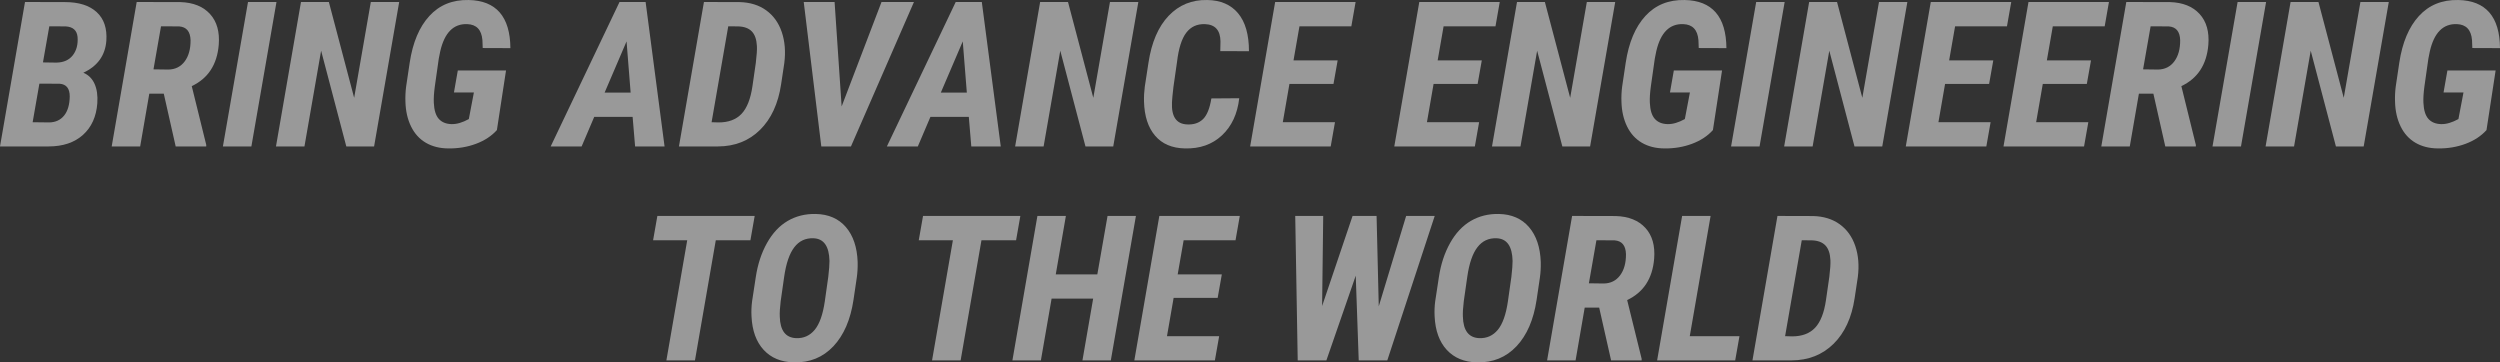 <?xml version="1.0" encoding="UTF-8"?>
<svg id="_レイヤー_2" data-name="レイヤー 2" xmlns="http://www.w3.org/2000/svg" viewBox="0 0 692.15 100.329">
  <rect x="0" y="0" width="692.15" height="100.329" fill="#333333" stroke="none"/>
  <defs>
    <style>
      .cls-1 {
        fill: #fff;
      }

      .cls-2 {
        opacity: .5;
      }
    </style>
  </defs>
  <g id="_レイヤー_1-2" data-name="レイヤー 1">
    <g class="cls-2">
      <g>
        <path class="cls-1" d="M0,40.543L6.921.553l11.068.027c3.845,0,6.774.93,8.789,2.788,2.014,1.859,2.902,4.5,2.664,7.924-.312,4.065-2.436,7.013-6.372,8.844,1.41.586,2.444,1.607,3.104,3.062s.916,3.246.769,5.37c-.274,3.717-1.598,6.642-3.969,8.775-2.371,2.133-5.553,3.2-9.544,3.2H0ZM10.904,23.157l-1.868,10.684,4.614.055c1.739-.037,3.108-.673,4.106-1.909.998-1.236,1.515-2.998,1.552-5.287,0-2.197-.925-3.369-2.774-3.516l-5.63-.027ZM11.893,17.279l3.735.055c1.996-.037,3.506-.714,4.532-2.033,1.025-1.318,1.464-3.002,1.318-5.053-.184-1.849-1.282-2.829-3.296-2.939l-4.532-.027-1.758,9.997Z"/>
        <path class="cls-1" d="M45.345,25.931h-4.01l-2.527,14.611h-7.883L37.847.553l12.085.027c3.57.11,6.307,1.208,8.212,3.296,1.904,2.087,2.709,4.935,2.417,8.542-.458,5.475-2.948,9.283-7.471,11.426l4.01,16.259v.439h-8.459l-3.296-14.611ZM42.489,19.202l4.147.055c1.904-.036,3.406-.792,4.504-2.266,1.099-1.474,1.638-3.429,1.62-5.864-.073-2.398-1.126-3.671-3.158-3.818l-5.026-.027-2.087,11.92Z"/>
        <path class="cls-1" d="M69.597,40.543h-7.883L68.663.553h7.883l-6.949,39.989Z"/>
        <path class="cls-1" d="M103.571,40.543h-7.69l-6.977-26.504-4.614,26.504h-7.883L83.33.553h7.718l7.003,26.531L102.665.553h7.855l-6.949,39.989Z"/>
        <path class="cls-1" d="M137.573,36.011c-1.483,1.648-3.415,2.916-5.795,3.804-2.38.888-4.935,1.314-7.663,1.277-2.399-.019-4.477-.545-6.234-1.579s-3.117-2.536-4.079-4.504-1.479-4.234-1.552-6.798c-.055-1.391.009-2.811.192-4.257l.989-6.619c.842-5.566,2.654-9.869,5.438-12.909C121.652,1.387,125.278-.087,129.746.004c3.809.073,6.679,1.222,8.61,3.447s2.916,5.516,2.953,9.874l-7.663-.028-.083-2.197c-.238-2.856-1.639-4.33-4.202-4.422-3.79-.146-6.281,2.353-7.471,7.498l-.412,2.06-1.098,7.718c-.238,1.758-.33,3.259-.275,4.504.091,2.051.554,3.539,1.387,4.463.833.925,2.009,1.405,3.529,1.442,1.428.037,3.021-.43,4.779-1.401l1.401-7.36h-5.521l1.071-6.098h13.348l-2.527,16.507Z"/>
        <path class="cls-1" d="M175.146,32.358h-10.629l-3.488,8.185h-8.569L171.521.553h7.223l5.246,39.989h-8.157l-.687-8.185ZM167.4,25.629h7.196l-1.126-14.172-6.07,14.172Z"/>
        <path class="cls-1" d="M187.972,40.543L194.893.553l9.86.027c2.912.073,5.37.833,7.375,2.28s3.442,3.452,4.312,6.015c.87,2.564,1.103,5.429.7,8.597l-.879,5.85c-.806,5.383-2.751,9.595-5.836,12.634-3.086,3.04-6.962,4.569-11.632,4.587h-10.821ZM201.622,7.282l-4.614,26.559,1.95.055c2.728,0,4.843-.792,6.344-2.376,1.501-1.583,2.508-4.133,3.021-7.649l.934-6.482c.256-2.105.357-3.643.302-4.614-.092-1.831-.559-3.186-1.401-4.065-.842-.879-2.087-1.346-3.735-1.401l-2.801-.027Z"/>
        <path class="cls-1" d="M233.015,29.474L244.056.553h8.981l-17.44,39.989h-8.212L222.523.553h8.542l1.95,28.921Z"/>
        <path class="cls-1" d="M268.226,32.358h-10.629l-3.488,8.185h-8.569L264.6.553h7.223l5.246,39.989h-8.157l-.687-8.185ZM260.48,25.629h7.196l-1.126-14.172-6.07,14.172Z"/>
        <path class="cls-1" d="M308.214,40.543h-7.69l-6.977-26.504-4.614,26.504h-7.883l6.921-39.989h7.718l7.003,26.531,4.614-26.531h7.855l-6.949,39.989Z"/>
        <path class="cls-1" d="M343.095,27.194c-.494,4.339-2.092,7.769-4.792,10.286-2.701,2.518-6.121,3.722-10.258,3.612-3.553-.073-6.299-1.245-8.24-3.516-1.941-2.27-2.966-5.419-3.076-9.448-.037-1.374.037-2.756.22-4.147l1.017-6.619c.86-5.658,2.723-9.988,5.589-12.991,2.866-3.002,6.422-4.458,10.67-4.367,3.717.055,6.573,1.287,8.569,3.694,1.996,2.408,2.994,5.901,2.994,10.478l-7.938-.027.055-2.719c-.055-3.076-1.493-4.66-4.312-4.751-2.179-.073-3.9.719-5.164,2.376-1.263,1.657-2.115,4.344-2.554,8.061l-.989,6.894c-.256,2.197-.394,3.635-.412,4.312-.184,3.955,1.208,5.997,4.174,6.125,1.849.092,3.323-.398,4.422-1.47,1.099-1.071,1.868-2.98,2.307-5.726l7.718-.055Z"/>
        <path class="cls-1" d="M369.187,23.239h-12.194l-1.84,10.602h14.447l-1.181,6.702h-22.302l6.921-39.989h22.274l-1.181,6.729h-14.364l-1.648,9.448h12.222l-1.154,6.509Z"/>
        <path class="cls-1" d="M409.094,23.239h-12.194l-1.84,10.602h14.447l-1.181,6.702h-22.302l6.921-39.989h22.274l-1.181,6.729h-14.364l-1.648,9.448h12.222l-1.154,6.509Z"/>
        <path class="cls-1" d="M440.24,40.543h-7.69l-6.977-26.504-4.614,26.504h-7.883l6.921-39.989h7.718l7.003,26.531,4.614-26.531h7.855l-6.949,39.989Z"/>
        <path class="cls-1" d="M474.242,36.011c-1.483,1.648-3.415,2.916-5.795,3.804-2.38.888-4.935,1.314-7.663,1.277-2.399-.019-4.477-.545-6.234-1.579s-3.117-2.536-4.079-4.504-1.479-4.234-1.552-6.798c-.055-1.391.009-2.811.192-4.257l.989-6.619c.842-5.566,2.654-9.869,5.438-12.909,2.783-3.039,6.408-4.513,10.876-4.422,3.809.073,6.679,1.222,8.61,3.447s2.916,5.516,2.953,9.874l-7.663-.028-.083-2.197c-.238-2.856-1.639-4.33-4.202-4.422-3.79-.146-6.281,2.353-7.471,7.498l-.412,2.06-1.098,7.718c-.238,1.758-.33,3.259-.275,4.504.091,2.051.554,3.539,1.387,4.463.833.925,2.009,1.405,3.529,1.442,1.428.037,3.021-.43,4.779-1.401l1.401-7.36h-5.521l1.071-6.098h13.348l-2.527,16.507Z"/>
        <path class="cls-1" d="M487.15,40.543h-7.883l6.949-39.989h7.883l-6.949,39.989Z"/>
        <path class="cls-1" d="M521.125,40.543h-7.69l-6.977-26.504-4.614,26.504h-7.883l6.921-39.989h7.718l7.003,26.531,4.614-26.531h7.855l-6.949,39.989Z"/>
        <path class="cls-1" d="M550.705,23.239h-12.194l-1.84,10.602h14.447l-1.181,6.702h-22.302l6.921-39.989h22.274l-1.181,6.729h-14.364l-1.648,9.448h12.222l-1.154,6.509Z"/>
        <path class="cls-1" d="M577.758,23.239h-12.194l-1.84,10.602h14.447l-1.181,6.702h-22.302l6.921-39.989h22.274l-1.181,6.729h-14.364l-1.648,9.448h12.222l-1.154,6.509Z"/>
        <path class="cls-1" d="M596.187,25.931h-4.01l-2.527,14.611h-7.883l6.921-39.989,12.085.027c3.57.11,6.307,1.208,8.212,3.296,1.904,2.087,2.709,4.935,2.417,8.542-.458,5.475-2.948,9.283-7.471,11.426l4.01,16.259v.439h-8.459l-3.296-14.611ZM593.331,19.202l4.147.055c1.904-.036,3.406-.792,4.504-2.266,1.099-1.474,1.638-3.429,1.62-5.864-.073-2.398-1.126-3.671-3.158-3.818l-5.026-.027-2.087,11.92Z"/>
        <path class="cls-1" d="M620.439,40.543h-7.883l6.949-39.989h7.883l-6.949,39.989Z"/>
        <path class="cls-1" d="M654.413,40.543h-7.69l-6.977-26.504-4.614,26.504h-7.883l6.921-39.989h7.718l7.003,26.531,4.614-26.531h7.855l-6.949,39.989Z"/>
        <path class="cls-1" d="M688.415,36.011c-1.483,1.648-3.415,2.916-5.795,3.804-2.38.888-4.935,1.314-7.663,1.277-2.399-.019-4.477-.545-6.234-1.579s-3.117-2.536-4.079-4.504-1.479-4.234-1.552-6.798c-.055-1.391.009-2.811.192-4.257l.989-6.619c.842-5.566,2.654-9.869,5.438-12.909,2.783-3.039,6.408-4.513,10.876-4.422,3.809.073,6.679,1.222,8.61,3.447s2.916,5.516,2.953,9.874l-7.663-.028-.083-2.197c-.238-2.856-1.639-4.33-4.202-4.422-3.79-.146-6.281,2.353-7.471,7.498l-.412,2.06-1.098,7.718c-.238,1.758-.33,3.259-.275,4.504.091,2.051.554,3.539,1.387,4.463.833.925,2.009,1.405,3.529,1.442,1.428.037,3.021-.43,4.779-1.401l1.401-7.36h-5.521l1.071-6.098h13.348l-2.527,16.507Z"/>
        <path class="cls-1" d="M207.76,66.515h-9.585l-5.768,33.26h-7.91l5.768-33.26h-9.448l1.181-6.729h26.943l-1.181,6.729Z"/>
        <path class="cls-1" d="M219.79,100.325c-3.515-.073-6.303-1.227-8.363-3.46-2.06-2.234-3.182-5.337-3.365-9.311-.073-1.373-.019-2.764.165-4.174l1.016-6.647c.531-3.552,1.565-6.701,3.104-9.448s3.451-4.788,5.74-6.125c2.289-1.336,4.87-1.978,7.745-1.922,3.552.073,6.34,1.287,8.363,3.639,2.023,2.353,3.108,5.571,3.254,9.654.037,1.538-.046,2.994-.247,4.367l-.906,6.125c-.824,5.493-2.678,9.773-5.562,12.84-2.884,3.067-6.532,4.554-10.945,4.463ZM229.321,76.622c.22-1.886.33-3.341.33-4.367-.092-4.083-1.566-6.18-4.422-6.29-2.197-.091-3.969.737-5.315,2.485-1.346,1.749-2.284,4.491-2.815,8.226l-.961,6.729c-.22,1.812-.302,3.232-.247,4.257.091,3.845,1.602,5.832,4.532,5.96,2.087.074,3.799-.695,5.136-2.307,1.336-1.611,2.27-4.248,2.801-7.91l.961-6.784Z"/>
        <path class="cls-1" d="M281.312,66.515h-9.585l-5.768,33.26h-7.91l5.768-33.26h-9.448l1.181-6.729h26.943l-1.181,6.729Z"/>
        <path class="cls-1" d="M307.542,99.776h-7.855l2.966-17.111h-11.508l-2.966,17.111h-7.883l6.921-39.989h7.882l-2.801,16.177h11.508l2.829-16.177h7.855l-6.949,39.989Z"/>
        <path class="cls-1" d="M337.122,82.472h-12.194l-1.84,10.602h14.447l-1.181,6.702h-22.302l6.921-39.989h22.274l-1.181,6.729h-14.364l-1.648,9.448h12.222l-1.154,6.509Z"/>
        <path class="cls-1" d="M381.725,84.807l7.58-25.021h7.91l-13.128,39.989h-7.91l-.824-23.455-8.13,23.455h-7.938l-.687-39.989h7.745l-.302,24.938,8.432-24.938h6.646l.604,25.021Z"/>
        <path class="cls-1" d="M408.916,100.325c-3.515-.073-6.303-1.227-8.363-3.46-2.06-2.234-3.182-5.337-3.365-9.311-.073-1.373-.019-2.764.165-4.174l1.016-6.647c.531-3.552,1.565-6.701,3.104-9.448s3.451-4.788,5.74-6.125c2.289-1.336,4.87-1.978,7.745-1.922,3.552.073,6.34,1.287,8.363,3.639,2.023,2.353,3.108,5.571,3.254,9.654.037,1.538-.046,2.994-.247,4.367l-.906,6.125c-.824,5.493-2.678,9.773-5.562,12.84-2.884,3.067-6.532,4.554-10.945,4.463ZM418.446,76.622c.22-1.886.33-3.341.33-4.367-.092-4.083-1.566-6.18-4.422-6.29-2.197-.091-3.969.737-5.315,2.485-1.346,1.749-2.284,4.491-2.815,8.226l-.961,6.729c-.22,1.812-.302,3.232-.247,4.257.091,3.845,1.602,5.832,4.532,5.96,2.087.074,3.799-.695,5.136-2.307,1.336-1.611,2.27-4.248,2.801-7.91l.961-6.784Z"/>
        <path class="cls-1" d="M442.752,85.164h-4.01l-2.527,14.611h-7.883l6.921-39.989,12.085.027c3.57.11,6.307,1.208,8.212,3.296,1.904,2.087,2.709,4.935,2.417,8.542-.458,5.475-2.948,9.283-7.471,11.426l4.01,16.259v.439h-8.459l-3.296-14.611ZM439.896,78.435l4.147.055c1.904-.036,3.406-.792,4.504-2.266,1.099-1.474,1.638-3.429,1.62-5.864-.073-2.398-1.126-3.671-3.158-3.818l-5.026-.027-2.087,11.92Z"/>
        <path class="cls-1" d="M467.829,93.074h13.76l-1.181,6.702h-21.615l6.921-39.989h7.882l-5.768,33.288Z"/>
        <path class="cls-1" d="M485.186,99.776l6.921-39.989,9.86.027c2.912.073,5.37.833,7.375,2.28s3.442,3.452,4.312,6.015c.87,2.564,1.103,5.429.7,8.597l-.879,5.85c-.806,5.383-2.751,9.595-5.836,12.634-3.086,3.04-6.962,4.569-11.632,4.587h-10.821ZM498.836,66.515l-4.614,26.559,1.95.055c2.728,0,4.843-.792,6.344-2.376,1.501-1.583,2.508-4.133,3.021-7.649l.934-6.482c.256-2.105.357-3.643.302-4.614-.092-1.831-.559-3.186-1.401-4.065-.842-.879-2.087-1.346-3.735-1.401l-2.801-.027Z"/>
      </g>
    </g>
  </g>
</svg>